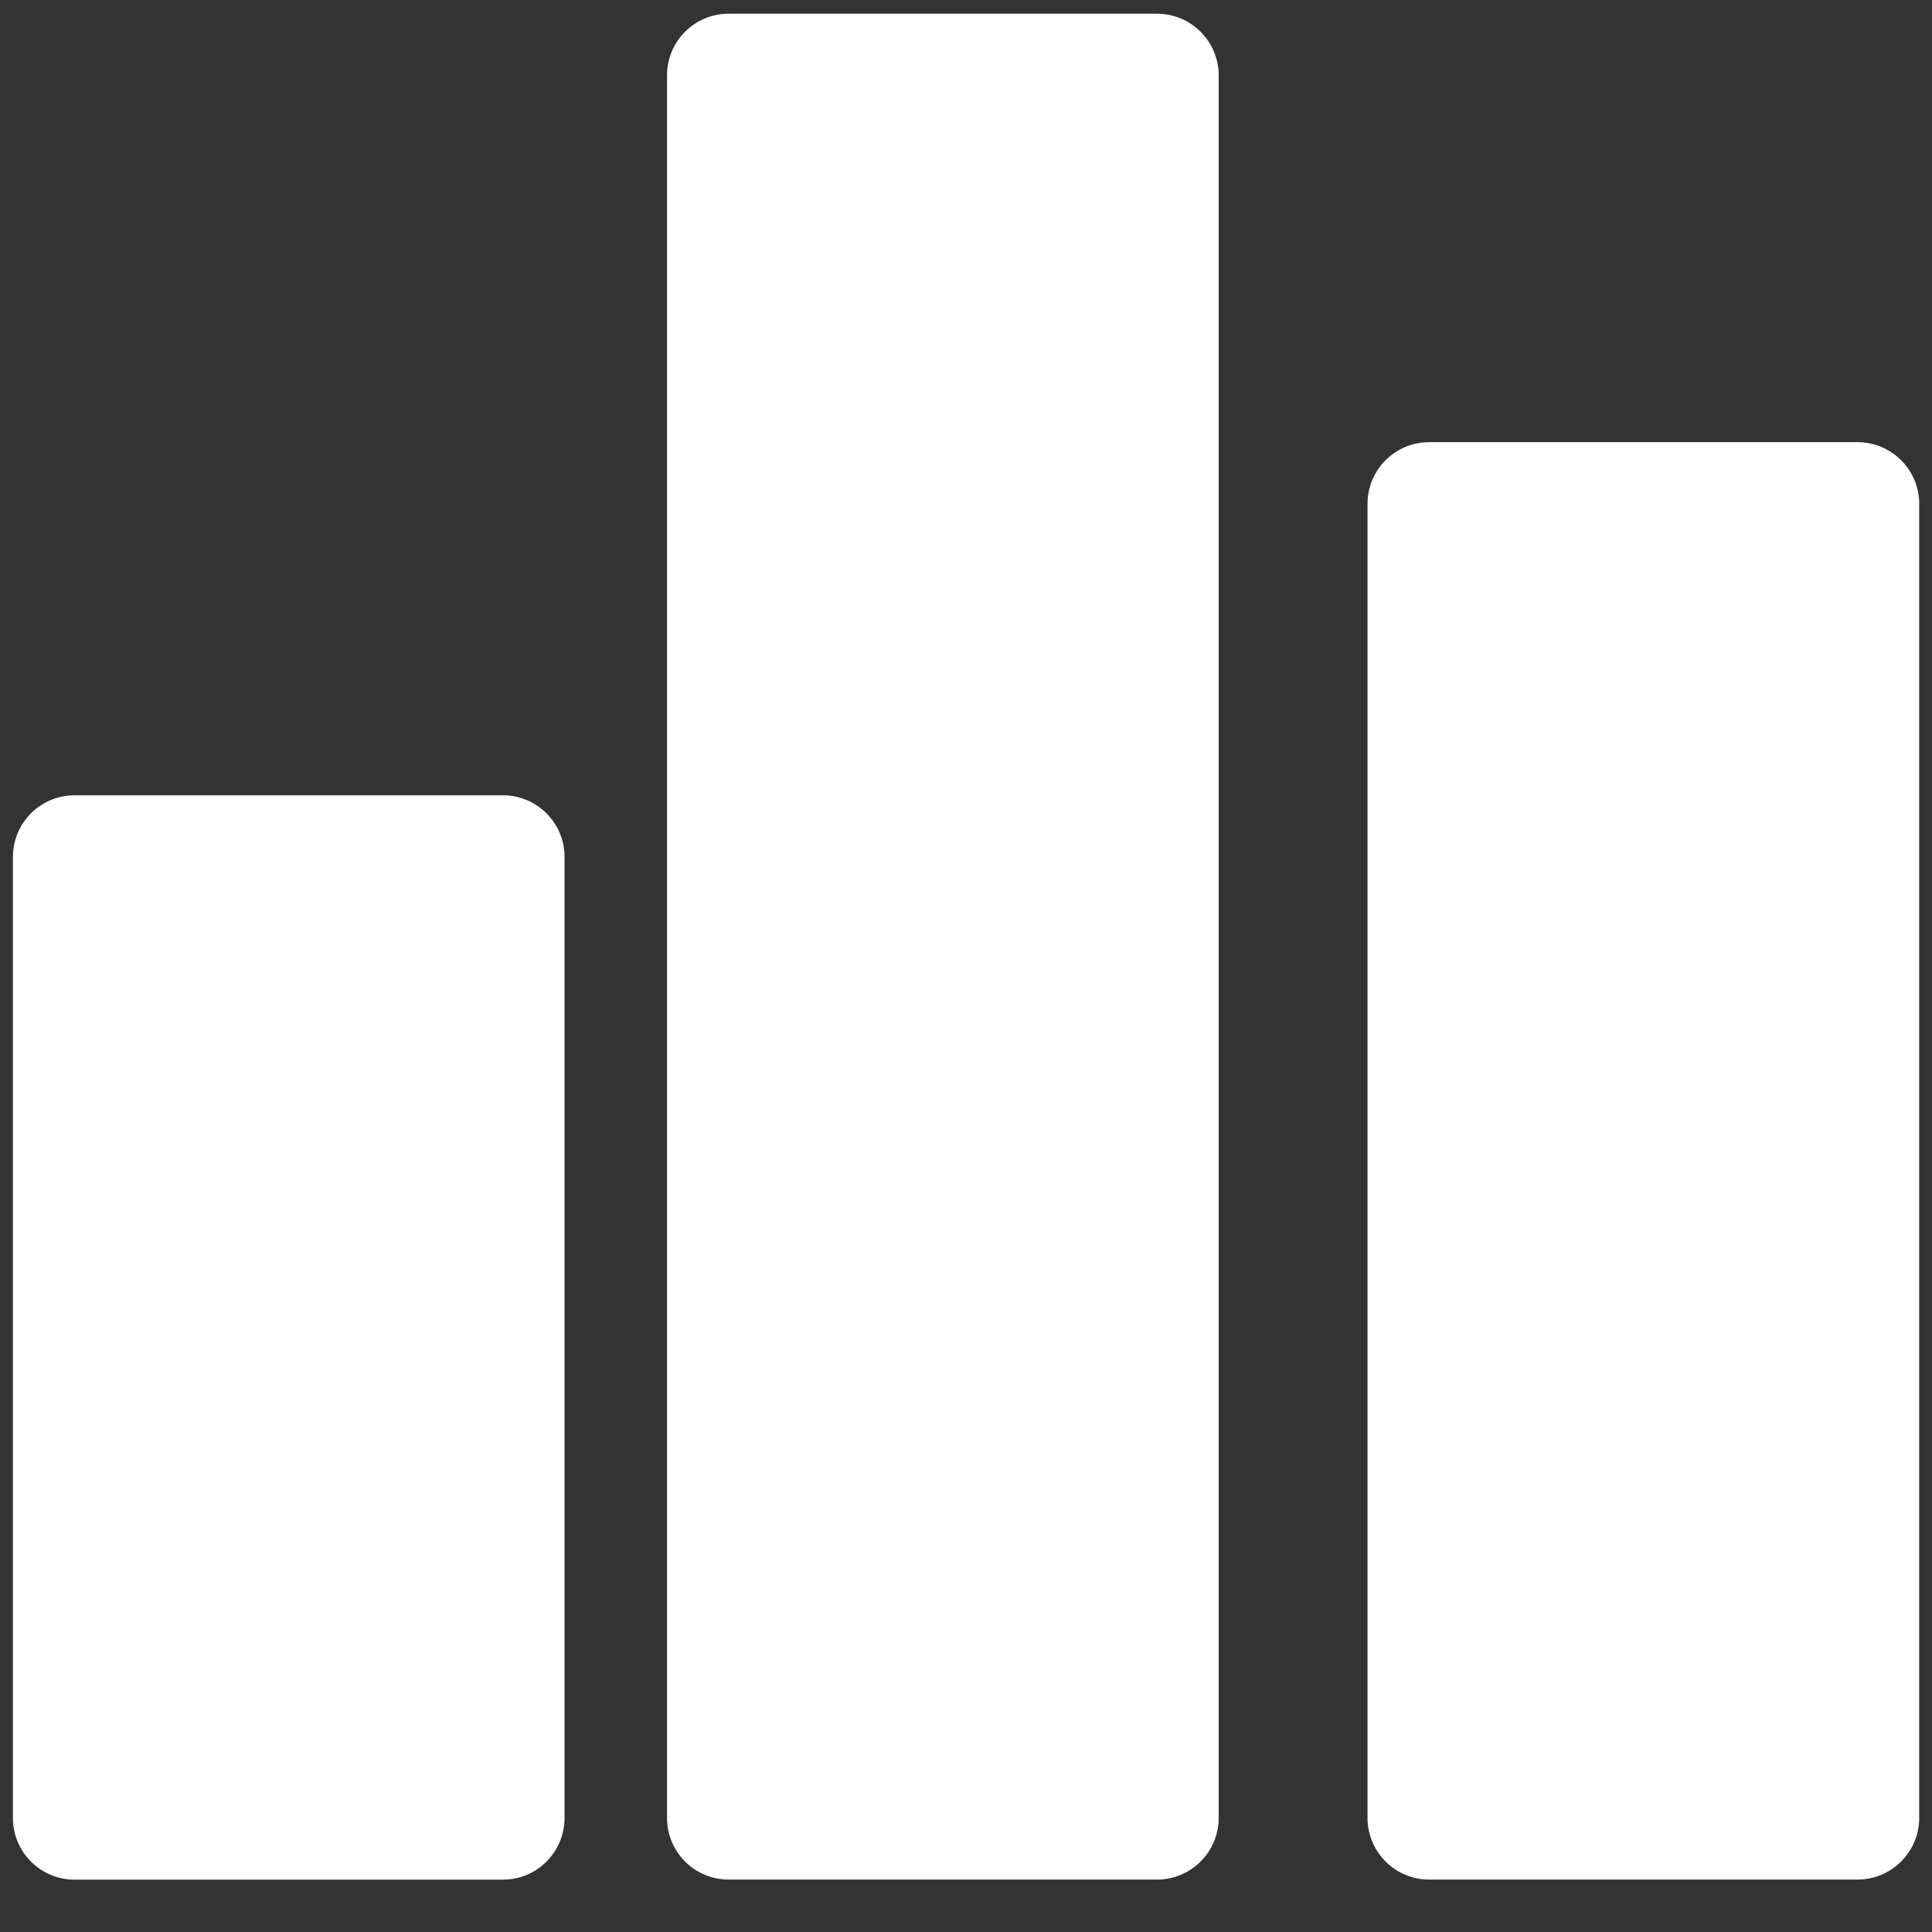 <?xml version="1.0" encoding="UTF-8"?>
<svg width="29px" height="29px" viewBox="0 0 29 29" version="1.1" xmlns="http://www.w3.org/2000/svg" xmlns:xlink="http://www.w3.org/1999/xlink">
    <rect x="0" y="0" width="29" height="29" fill="#333333" stroke="none"/>
    <!-- Generator: Sketch 56.3 (81716) - https://sketch.com -->
    <title>reporting-analytics</title>
    <desc>Created with Sketch.</desc>
    <g id="Main-Files" stroke="none" stroke-width="1" fill="none" fill-rule="evenodd">
        <g id="Platform" transform="translate(-653, -966)" fill="#FFFFFF">
            <g id="Group-16" transform="translate(124, 625)">
                <g id="reporting-analytics" transform="translate(529, 341)">
                    <path d="M7.549,11.938 L1.119,11.938 C0.607,11.938 0.194,12.351 0.194,12.863 L0.194,27.288 C0.194,27.799 0.607,28.214 1.119,28.214 L7.549,28.214 C8.061,28.214 8.474,27.799 8.474,27.288 L8.474,12.863 C8.474,12.351 8.06,11.938 7.549,11.938 Z" id="Fill-1"></path>
                    <path d="M17.367,0.206 L10.937,0.206 C10.425,0.206 10.012,0.62 10.012,1.132 L10.012,27.287 C10.012,27.798 10.425,28.213 10.937,28.213 L17.367,28.213 C17.878,28.213 18.293,27.798 18.293,27.287 L18.293,1.132 C18.293,0.621 17.879,0.206 17.367,0.206 Z" id="Fill-2"></path>
                    <path d="M27.882,6.637 L21.452,6.637 C20.941,6.637 20.527,7.051 20.527,7.563 L20.527,27.287 C20.527,27.798 20.941,28.213 21.452,28.213 L27.882,28.213 C28.393,28.213 28.808,27.798 28.808,27.287 L28.808,7.563 C28.808,7.052 28.393,6.637 27.882,6.637 Z" id="Fill-3"></path>
                </g>
            </g>
        </g>
    </g>
</svg>